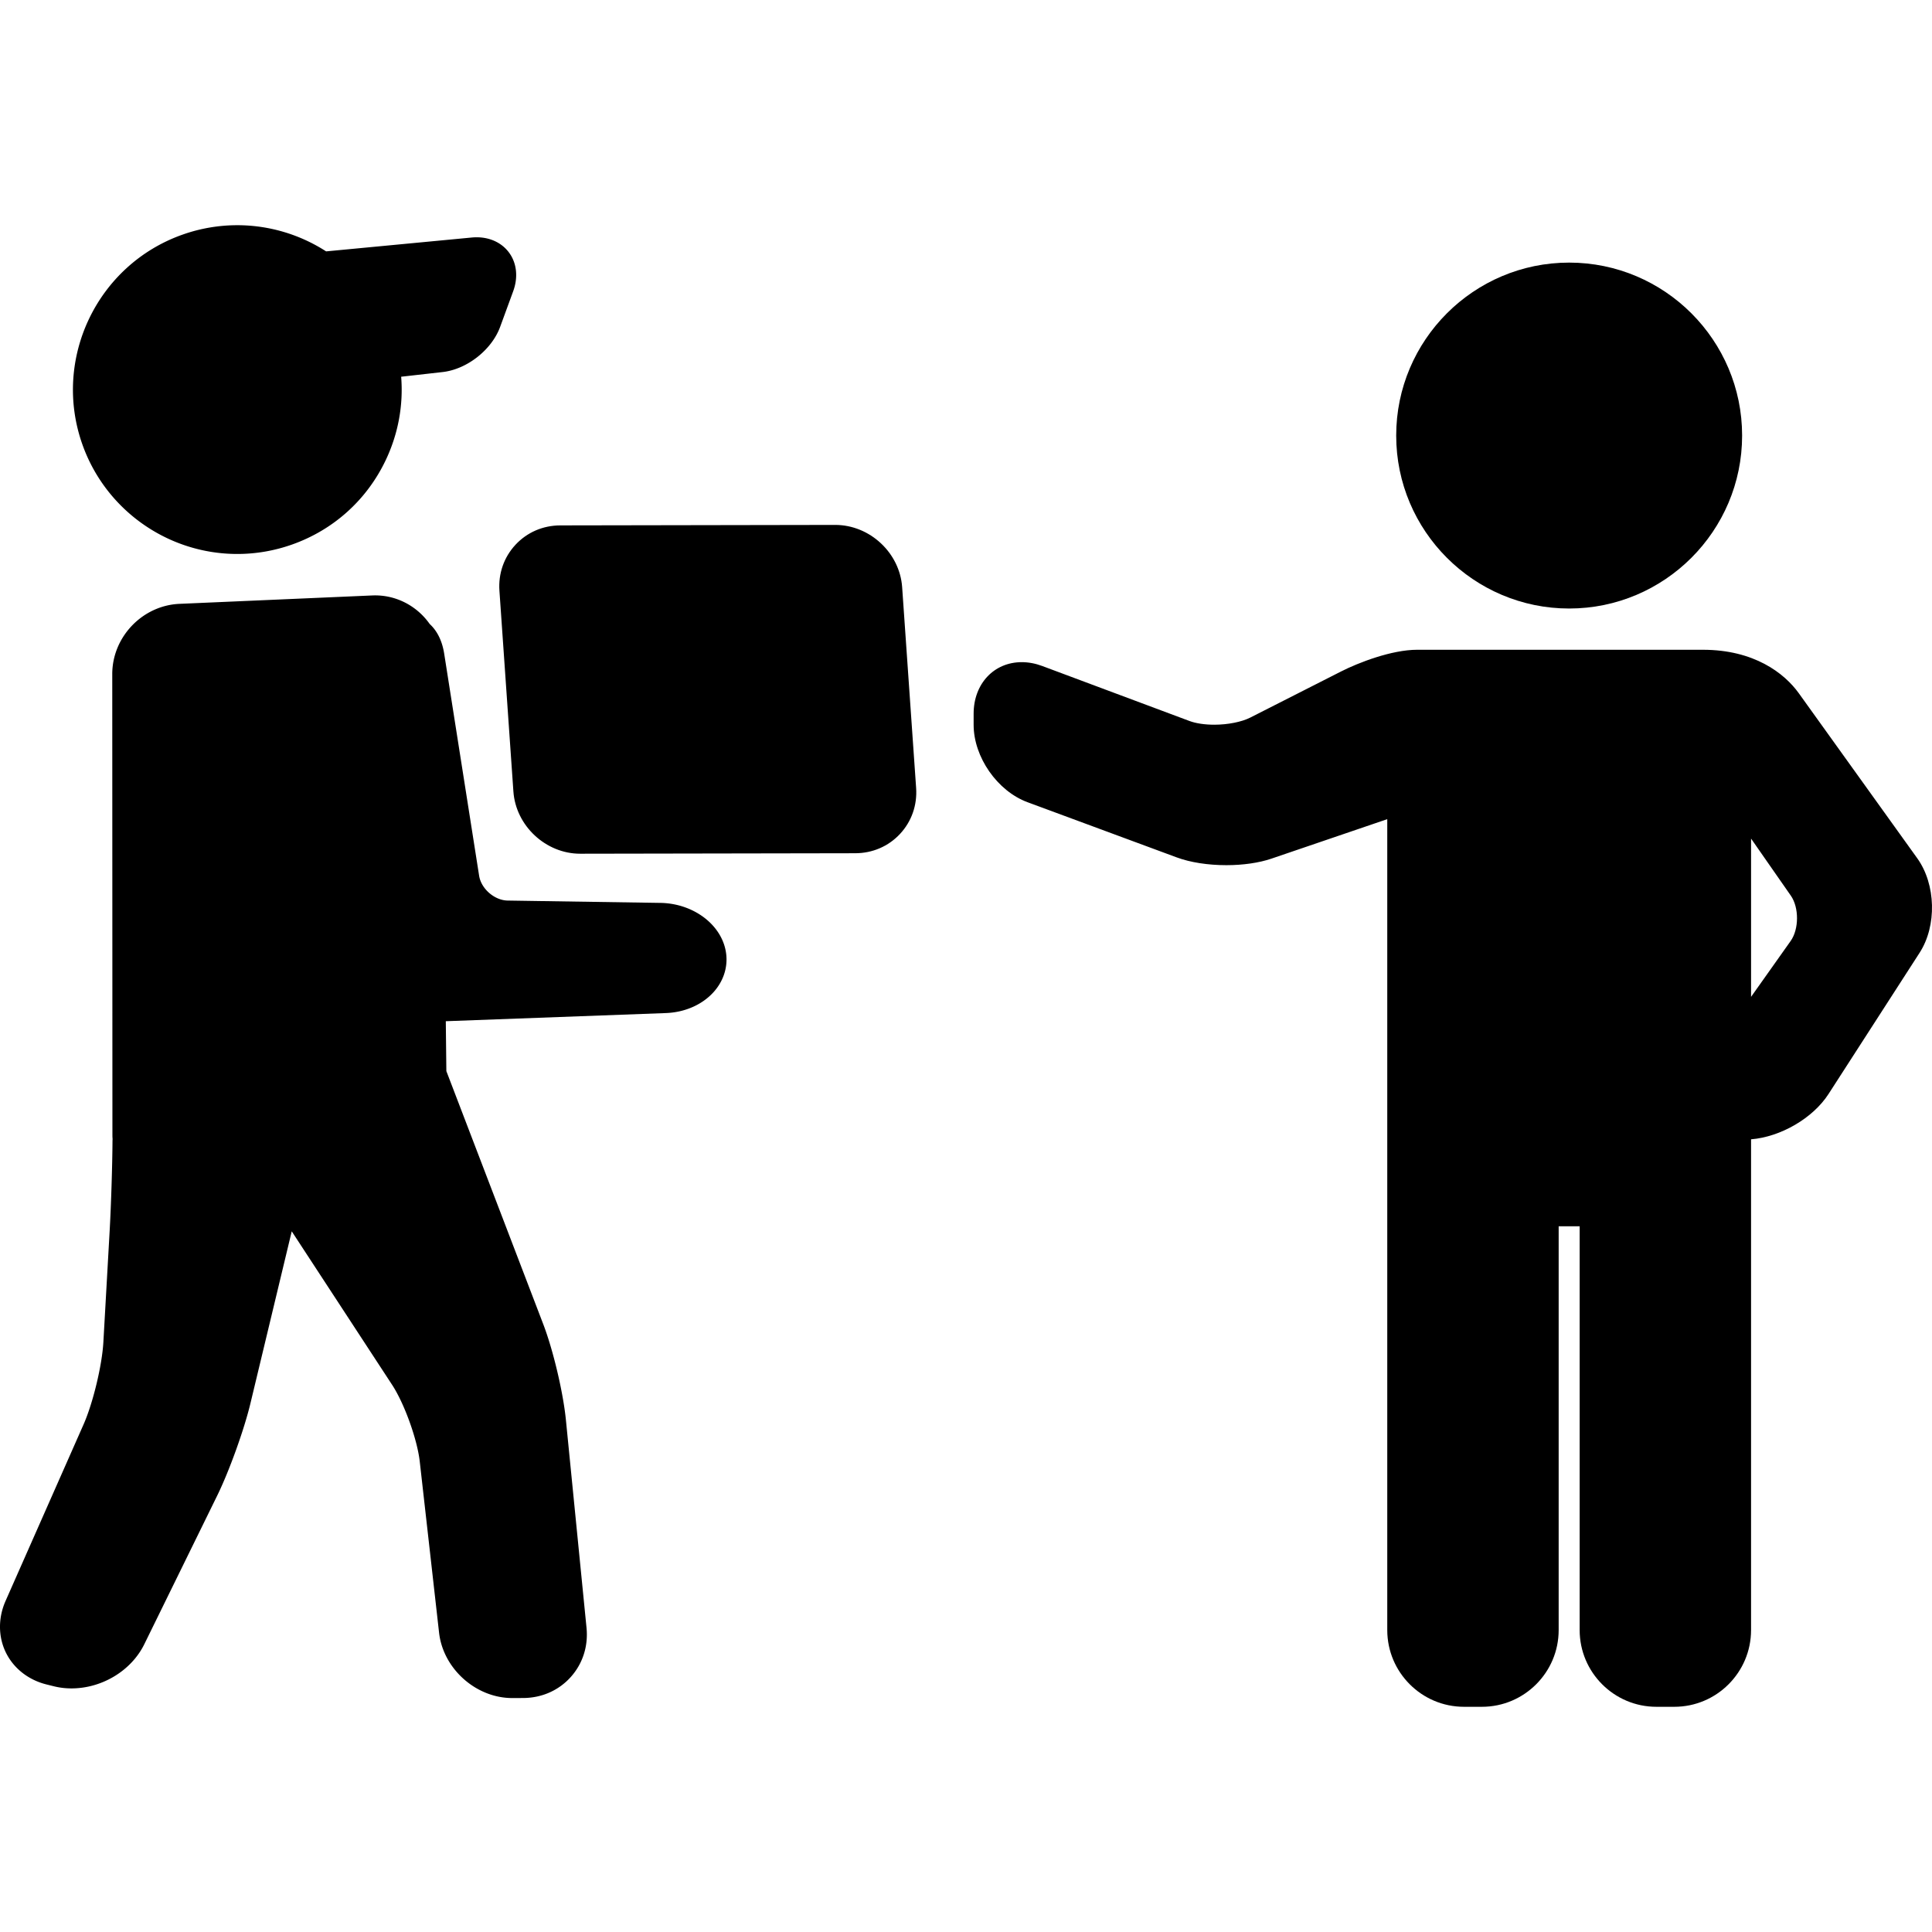 <?xml version="1.0" encoding="UTF-8"?> <svg xmlns="http://www.w3.org/2000/svg" xmlns:xlink="http://www.w3.org/1999/xlink" viewBox="0 0 453.296 453.296"><g><path d="M154.914 211.842l-35.808-.549c-3.085-.048-6.211-2.763-6.69-5.811l-8.197-52.109c-.514-3.267-1.813-5.513-3.408-6.975-2.968-4.224-7.957-6.936-13.489-6.69l-45.215 1.969c-8.697.379-15.771 7.771-15.768 16.476l.038 108.34c0 .261.025.514.038.77-.004.131-.019.257-.02.389-.032 5.716-.333 15.232-.672 21.214l-1.47 26.033c-.309 5.462-2.437 14.303-4.647 19.306L1.302 375.629c-1.764 3.991-1.734 8.403.08 12.105 1.815 3.702 5.285 6.428 9.52 7.479l1.743.433c1.325.329 2.711.496 4.12.496 7.182 0 14.052-4.168 17.095-10.372l17.105-34.865c2.805-5.718 6.298-15.411 7.786-21.607l9.698-40.397 23.563 36.034c2.86 4.374 5.884 12.768 6.471 17.961l4.536 40.179c.954 8.454 8.654 15.332 17.165 15.332l2.557-.009c4.353-.016 8.311-1.753 11.144-4.893s4.158-7.254 3.729-11.585l-4.834-48.738c-.646-6.513-2.985-16.401-5.325-22.514l-22.727-59.361-.131-11.704 51.643-1.912c4.474-.165 8.569-1.978 11.236-4.973 2.144-2.407 3.191-5.408 2.951-8.451-.541-6.844-7.355-12.301-15.513-12.425zm-34.731 181.562v.002-.002zM55.676 129.975c4.378 0 8.707-.747 12.866-2.22 9.709-3.437 17.5-10.449 21.935-19.745 2.962-6.209 4.181-12.94 3.646-19.62l9.726-1.098c5.717-.646 11.52-5.205 13.498-10.606l3.058-8.351c1.173-3.205.864-6.45-.849-8.901-1.67-2.391-4.484-3.761-7.719-3.761-.376 0-.764.018-1.162.056l-34.163 3.25a38.482 38.482 0 00-20.84-6.14 38.45 38.45 0 00-12.865 2.219c-20.043 7.098-30.576 29.177-23.479 49.217 5.441 15.372 20.049 25.7 36.348 25.7z"></path><path d="M211.668 137.77c-.561-8.057-7.587-14.611-15.691-14.611l-64.514.112c-4.06.007-7.792 1.618-10.509 4.535-2.716 2.918-4.058 6.755-3.775 10.805l3.276 47.082c.56 8.058 7.587 14.612 15.666 14.612l64.539-.113c4.06-.007 7.792-1.616 10.509-4.534 2.717-2.917 4.059-6.755 3.776-10.806l-3.277-47.082zm-75.548 57.534zM368.163 142.774c22.376 0 40.581-18.204 40.581-40.581 0-22.376-18.205-40.58-40.581-40.58-22.376 0-40.58 18.204-40.58 40.58 0 22.377 18.204 40.581 40.58 40.581zM449.843 201.382l-27.791-38.721c-3.403-4.742-10.531-10.209-22.501-10.209h-67.063c-5.968 0-13.778 3.03-17.796 5.07l-21.339 10.837c-2.035 1.033-5.274 1.676-8.454 1.676-2.246 0-4.312-.31-5.817-.872l-34.526-12.896c-1.613-.602-3.235-.907-4.821-.907-6.545 0-11.296 5.086-11.296 12.093v2.609c0 7.56 5.554 15.535 12.645 18.158l35.029 12.955c3.166 1.171 7.296 1.816 11.629 1.816 3.917 0 7.668-.544 10.563-1.53l27.183-9.265v190.261c0 9.925 8.075 18 18 18h4.215c9.925 0 18-8.075 18-18v-94.74h4.925v94.74c0 9.925 8.075 18 18 18h4.214c9.925 0 18-8.075 18-18V267.311c6.9-.552 14.504-4.936 18.177-10.632l21.375-33.145c4.073-6.316 3.831-16.046-.551-22.152zm-39-4.628l9.337 13.4c1.941 2.785 1.921 7.845-.042 10.615l-9.295 13.119v-37.134z"></path></g></svg> 
